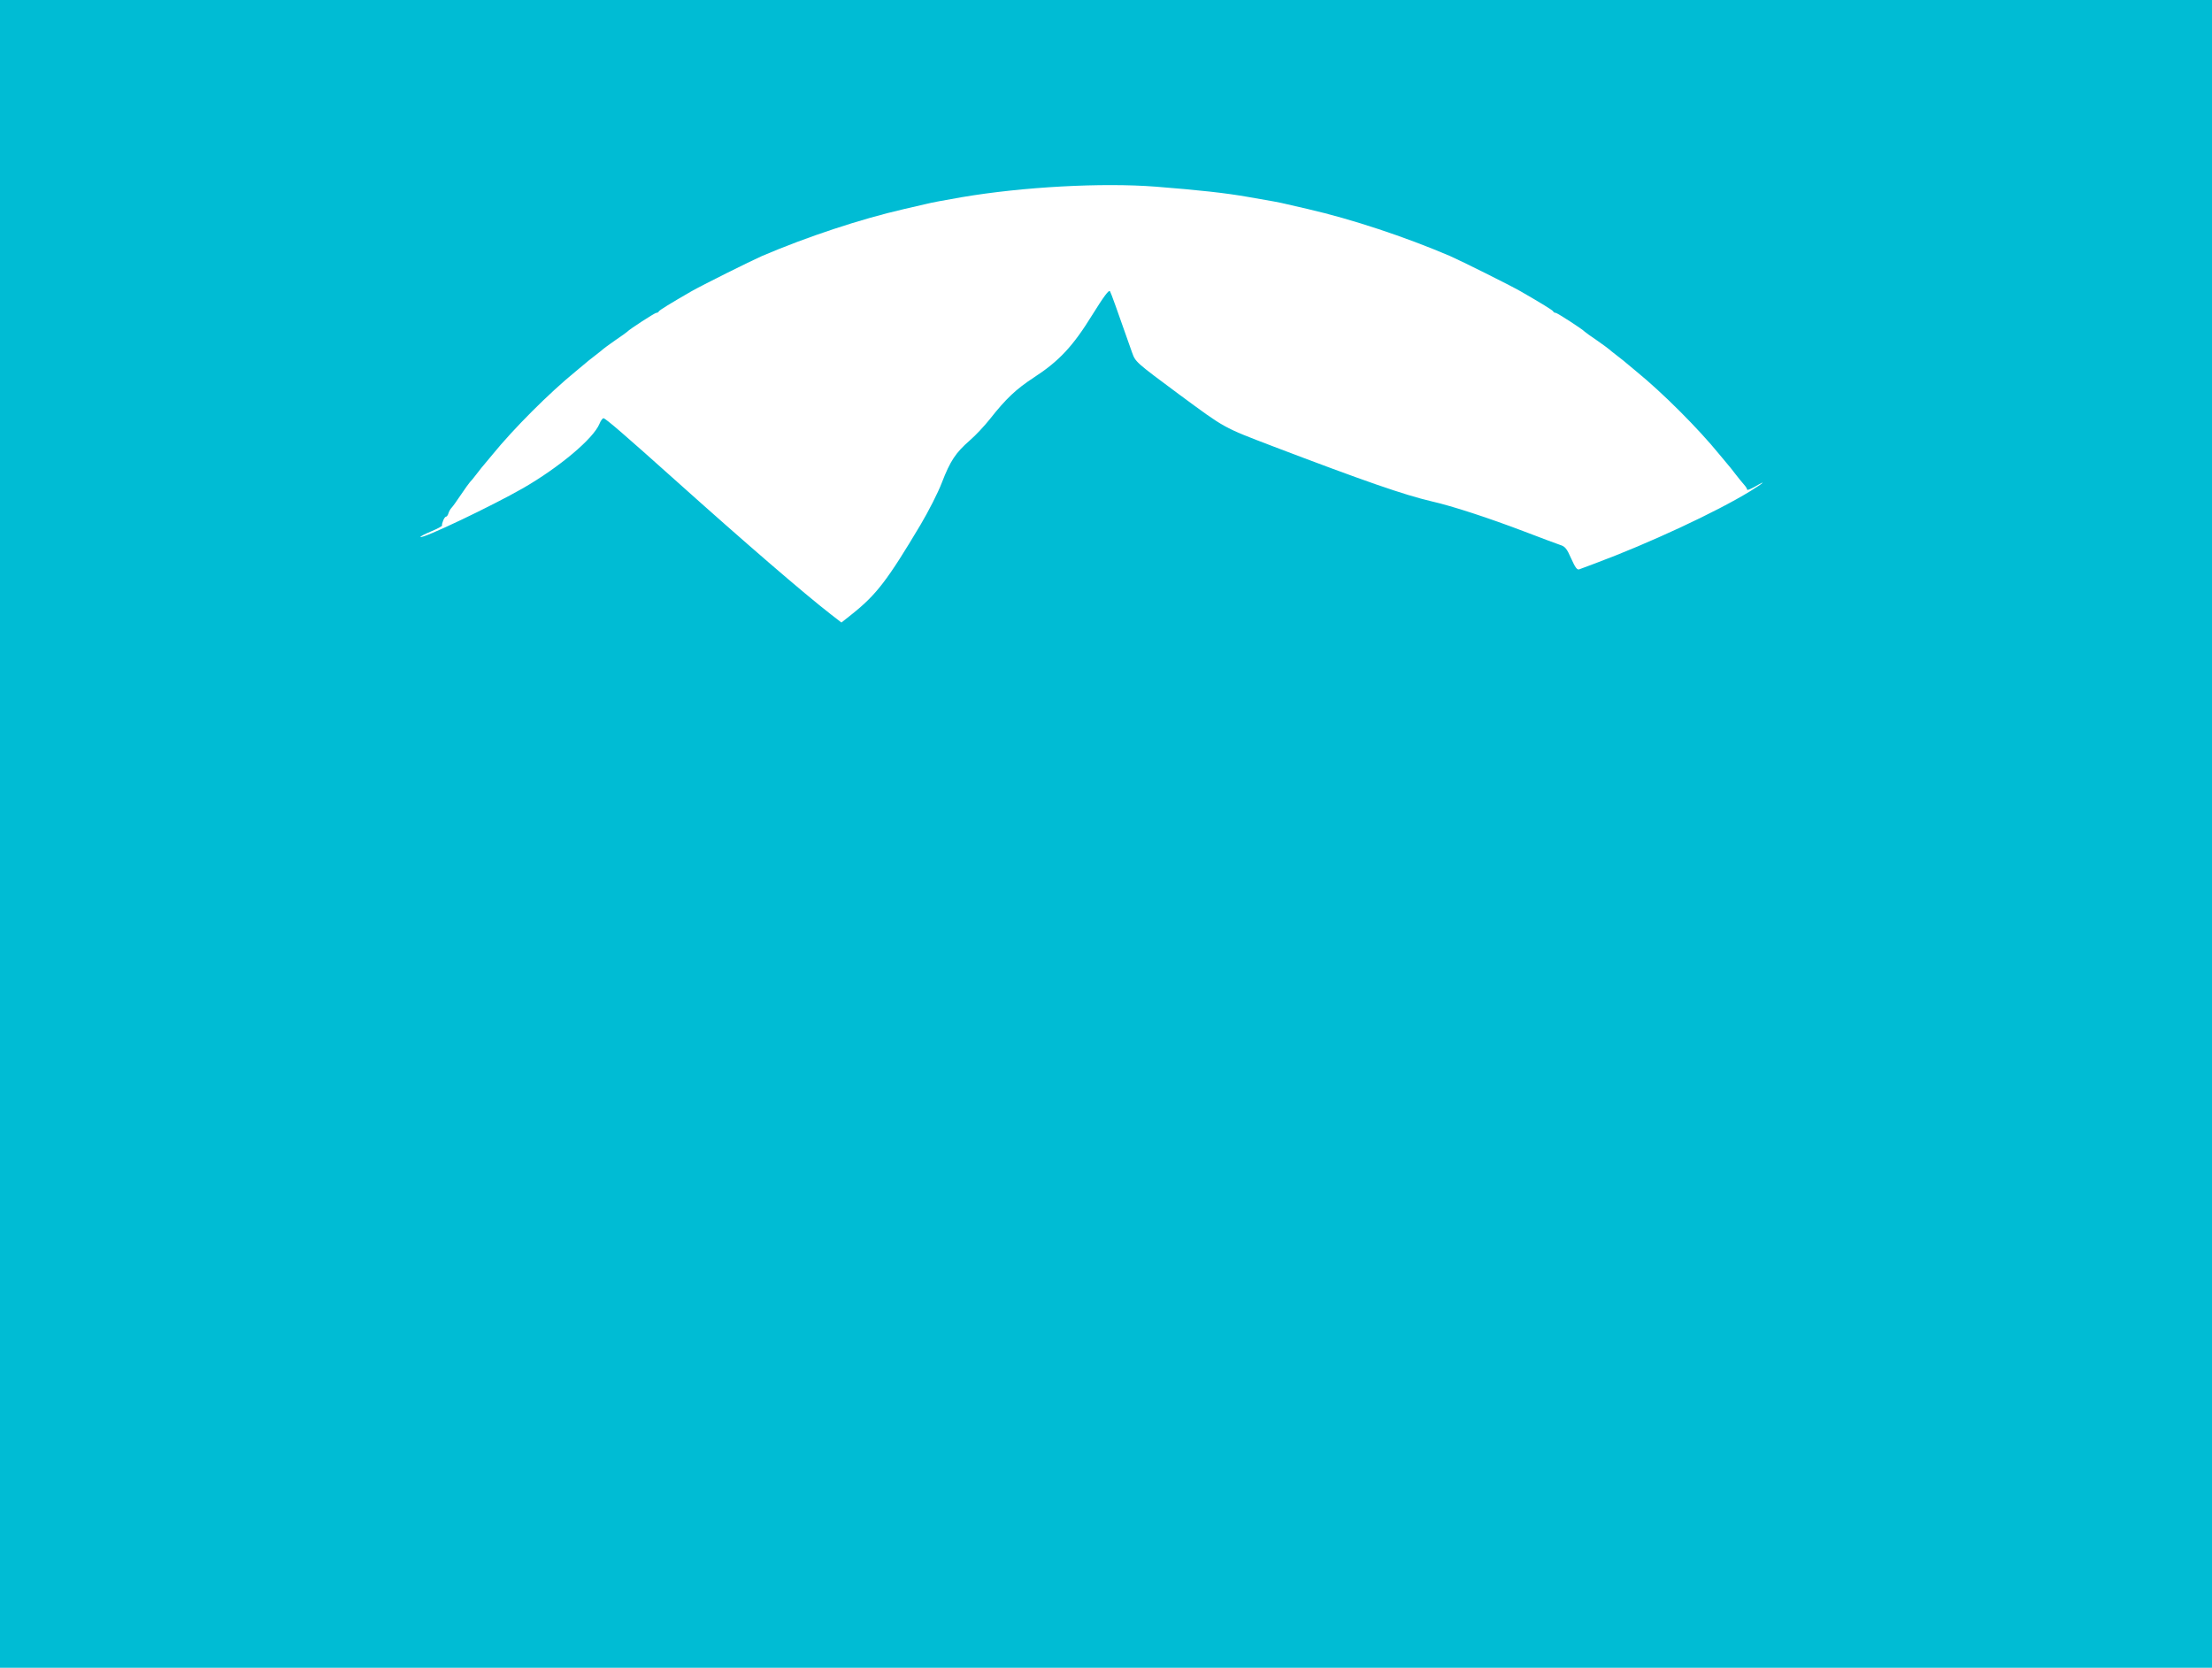 <?xml version="1.0" standalone="no"?>
<!DOCTYPE svg PUBLIC "-//W3C//DTD SVG 20010904//EN"
 "http://www.w3.org/TR/2001/REC-SVG-20010904/DTD/svg10.dtd">
<svg version="1.0" xmlns="http://www.w3.org/2000/svg"
 width="1280pt" height="965pt" viewBox="0 0 1280 965"
 preserveAspectRatio="xMidYMid meet">
<g transform="translate(0,965) scale(0.1,-0.1)"
fill="#00bcd4" stroke="none">
<path d="M0 4825 l0 -4825 6400 0 6400 0 0 4825 0 4825 -6400 0 -6400 0 0
-4825z m6687 3745 c252 -20 402 -36 538 -60 129 -22 183 -32 215 -40 19 -4 78
-18 130 -30 252 -58 560 -160 820 -271 68 -30 349 -170 410 -205 118 -68 185
-109 188 -116 2 -5 8 -8 14 -8 9 0 157 -96 168 -109 3 -3 34 -26 70 -50 36
-25 67 -48 70 -51 3 -3 25 -21 50 -40 25 -19 47 -37 50 -40 3 -3 30 -25 60
-50 151 -123 358 -330 480 -480 25 -30 47 -57 50 -60 3 -3 21 -25 40 -50 19
-25 43 -54 52 -64 10 -11 18 -24 18 -29 0 -5 20 3 45 17 73 43 51 22 -27 -26
-197 -121 -589 -303 -898 -418 -41 -15 -82 -31 -91 -34 -12 -5 -23 8 -47 62
-25 57 -35 70 -64 79 -18 6 -109 40 -203 76 -210 80 -421 149 -540 176 -159
37 -392 118 -920 319 -290 111 -272 101 -542 300 -252 187 -252 187 -272 242
-90 256 -121 343 -128 355 -6 10 -35 -29 -103 -138 -111 -180 -191 -266 -337
-361 -103 -67 -163 -124 -255 -241 -31 -39 -83 -95 -117 -124 -81 -71 -112
-117 -161 -244 -22 -58 -78 -167 -123 -243 -192 -322 -255 -404 -395 -516
l-63 -50 -62 48 c-157 122 -498 416 -903 779 -286 256 -400 355 -412 355 -5 0
-16 -14 -23 -32 -35 -86 -233 -252 -443 -373 -180 -103 -581 -294 -593 -282
-2 3 25 17 61 32 36 15 64 30 64 34 -3 12 14 51 22 51 5 0 12 9 15 20 3 11 12
26 18 32 7 7 32 42 56 78 24 36 47 67 50 70 4 3 22 25 41 50 19 25 37 47 40
50 3 3 25 30 50 60 122 150 329 357 480 480 30 25 57 47 60 50 3 3 25 21 50
40 25 19 47 37 50 40 3 3 34 26 70 51 36 24 67 47 70 50 11 13 159 109 168
109 6 0 12 3 14 8 3 7 70 48 188 116 61 35 342 175 410 205 260 111 568 213
820 271 52 12 111 26 130 30 35 9 92 19 205 39 353 60 814 85 1122 61z"/>
</g>
</svg>
